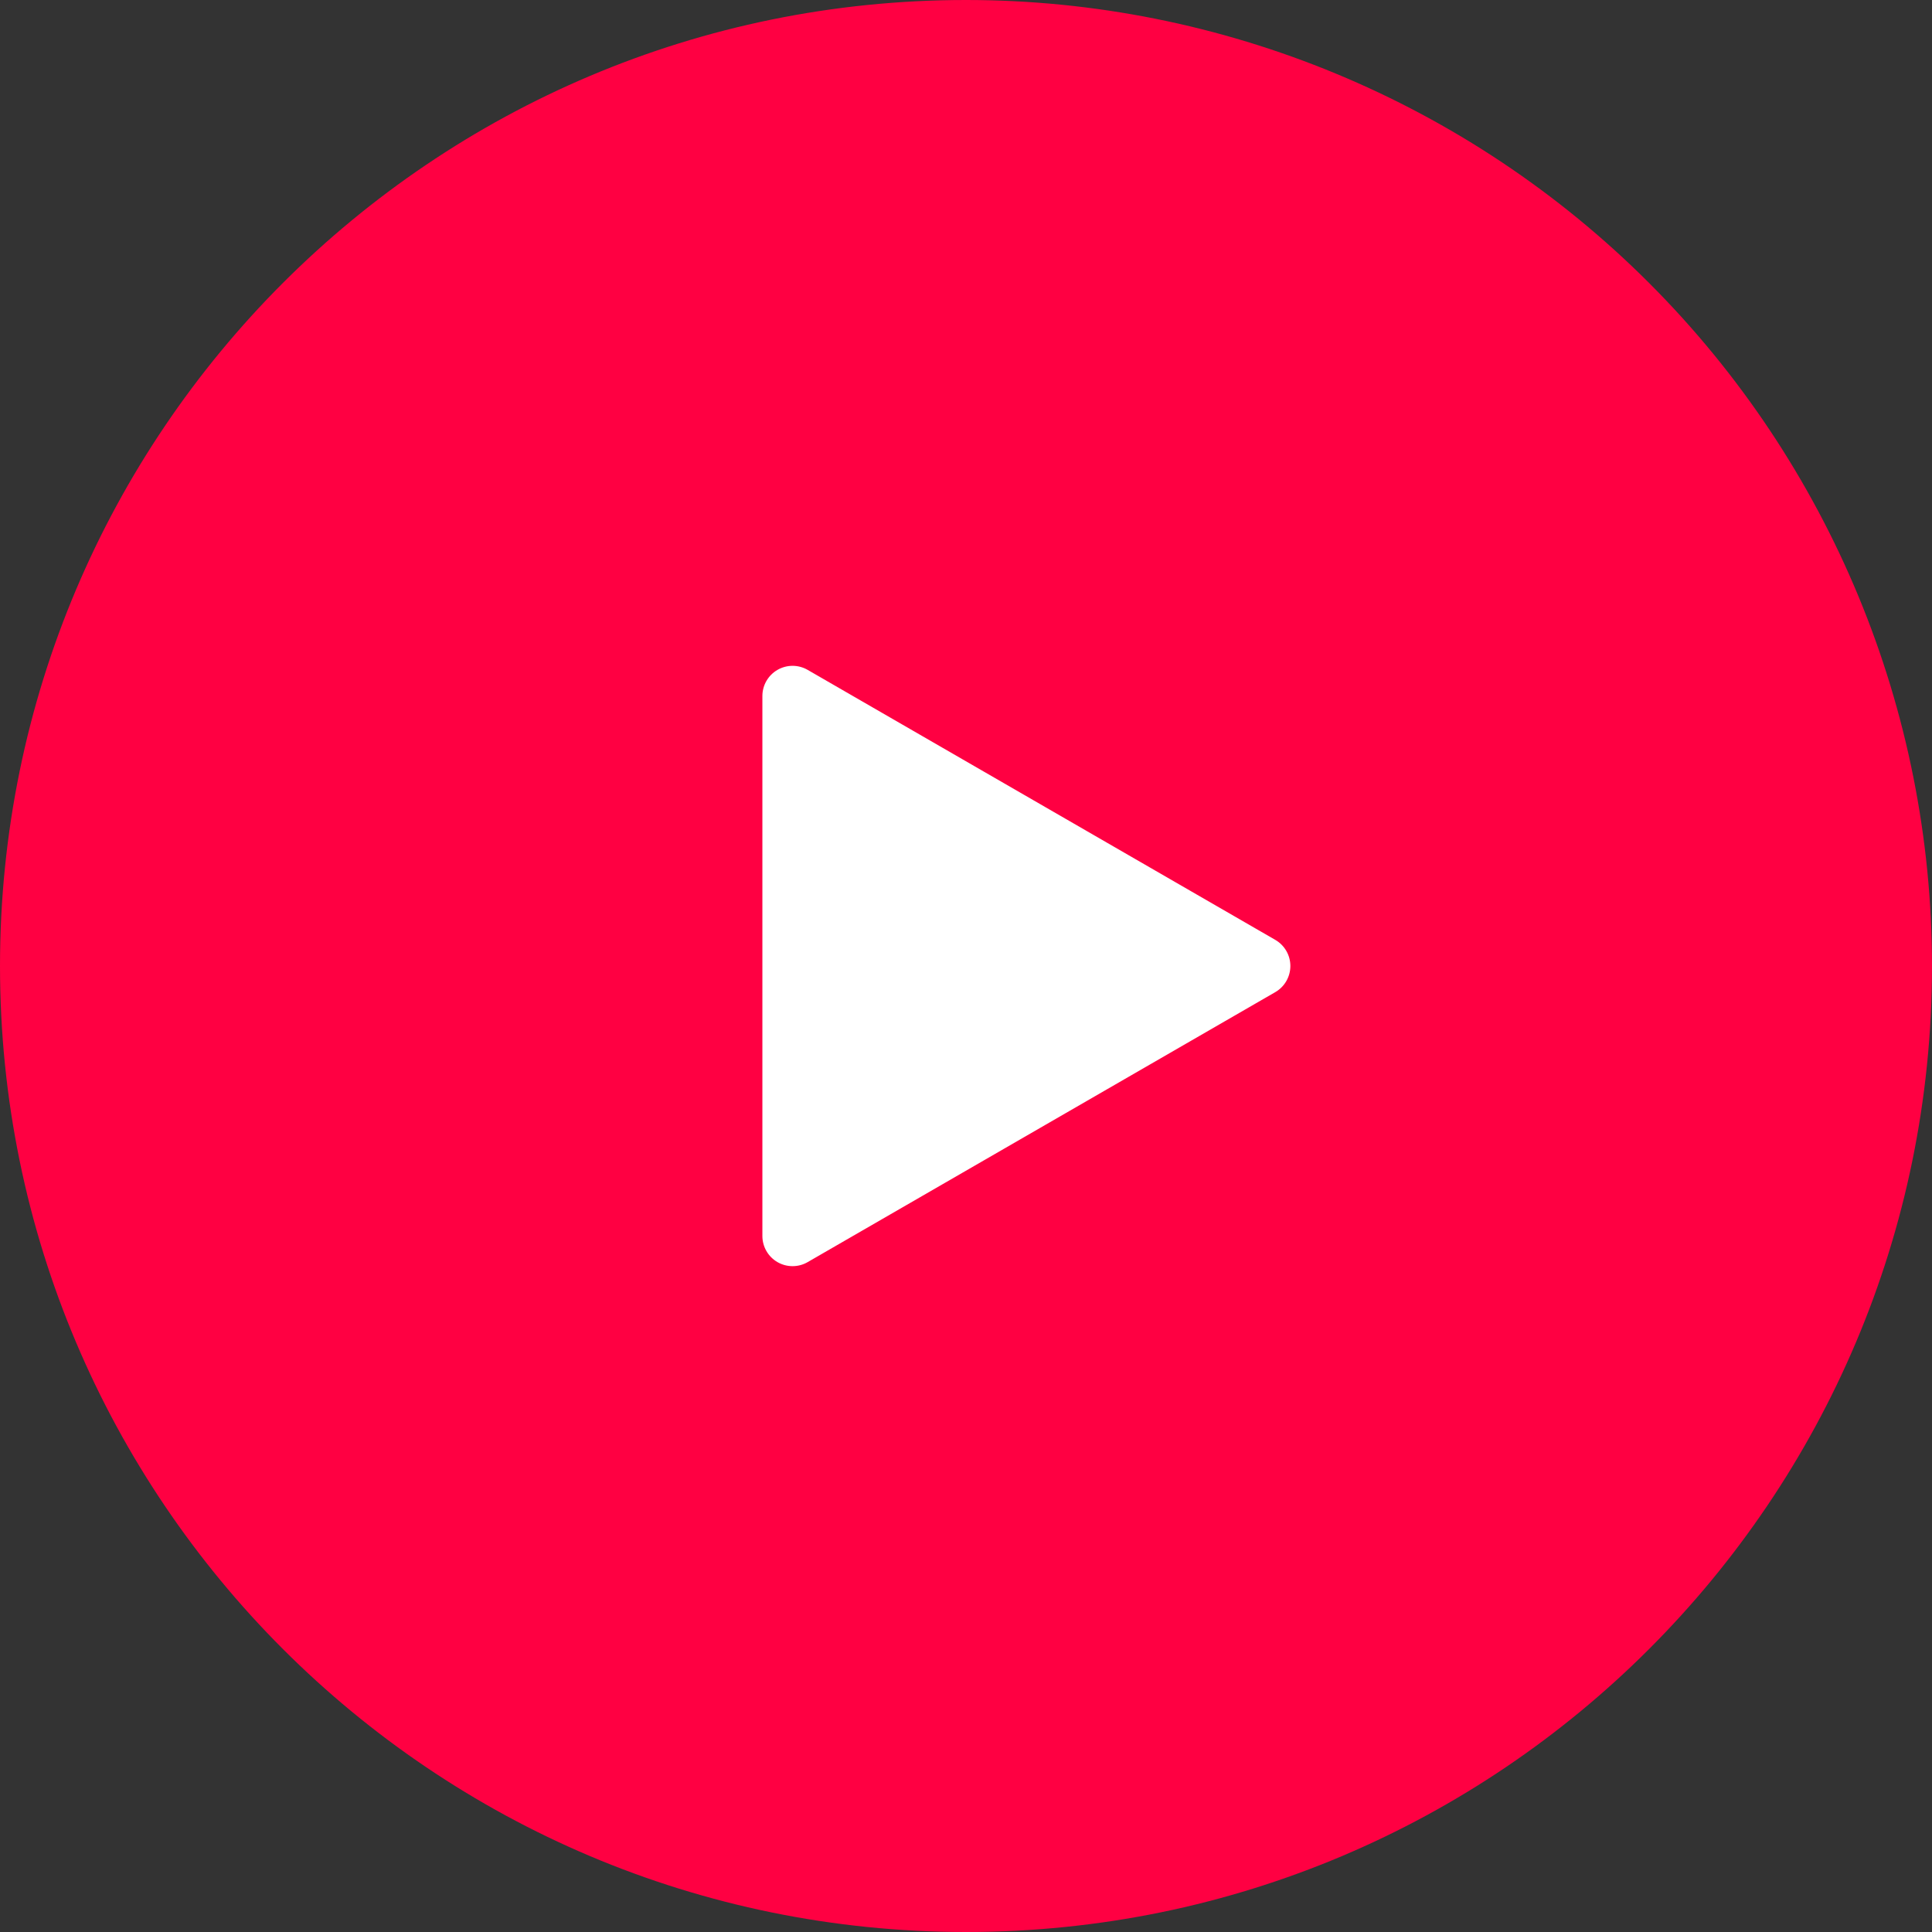 <?xml version="1.0" encoding="UTF-8"?>
<svg width="100px" height="100px" viewBox="0 0 100 100" version="1.1" xmlns="http://www.w3.org/2000/svg" xmlns:xlink="http://www.w3.org/1999/xlink">
    <rect x="0" y="0" width="100" height="100" fill="#333333" stroke="none"/>
    <!-- Generator: Sketch 52.2 (67145) - http://www.bohemiancoding.com/sketch -->
    <title>noun_play_654294</title>
    <desc>Created with Sketch.</desc>
    <g id="Page-1" stroke="none" stroke-width="1" fill="none" fill-rule="evenodd">
        <g id="Desktop-HD" transform="translate(-670, -538)" fill-rule="nonzero">
            <g id="noun_play_654294" transform="translate(670, 538)">
                <rect id="Rectangle" fill="#FFFFFF" x="30" y="24" width="46" height="51"></rect>
                <path d="M50,0 C22.386,-1.69088438e-15 3.38176876e-15,22.386 0,50 C-3.38176876e-15,77.614 22.386,100 50,100 C77.614,100 100,77.614 100,50 C100,36.739 94.732,24.021 85.355,14.645 C75.979,5.268 63.261,8.11991313e-16 50,0 Z M66.008,51.353 L41.804,65.327 C41.321,65.606 40.725,65.606 40.242,65.327 C39.759,65.048 39.461,64.532 39.461,63.974 L39.461,36.026 C39.461,35.468 39.758,34.952 40.242,34.673 C40.725,34.393 41.321,34.393 41.804,34.673 L66.008,48.647 C66.491,48.926 66.789,49.442 66.789,50 C66.789,50.558 66.491,51.074 66.008,51.353 Z" id="Shape" fill="#FF0042"></path>
            </g>
        </g>
    </g>
</svg>
